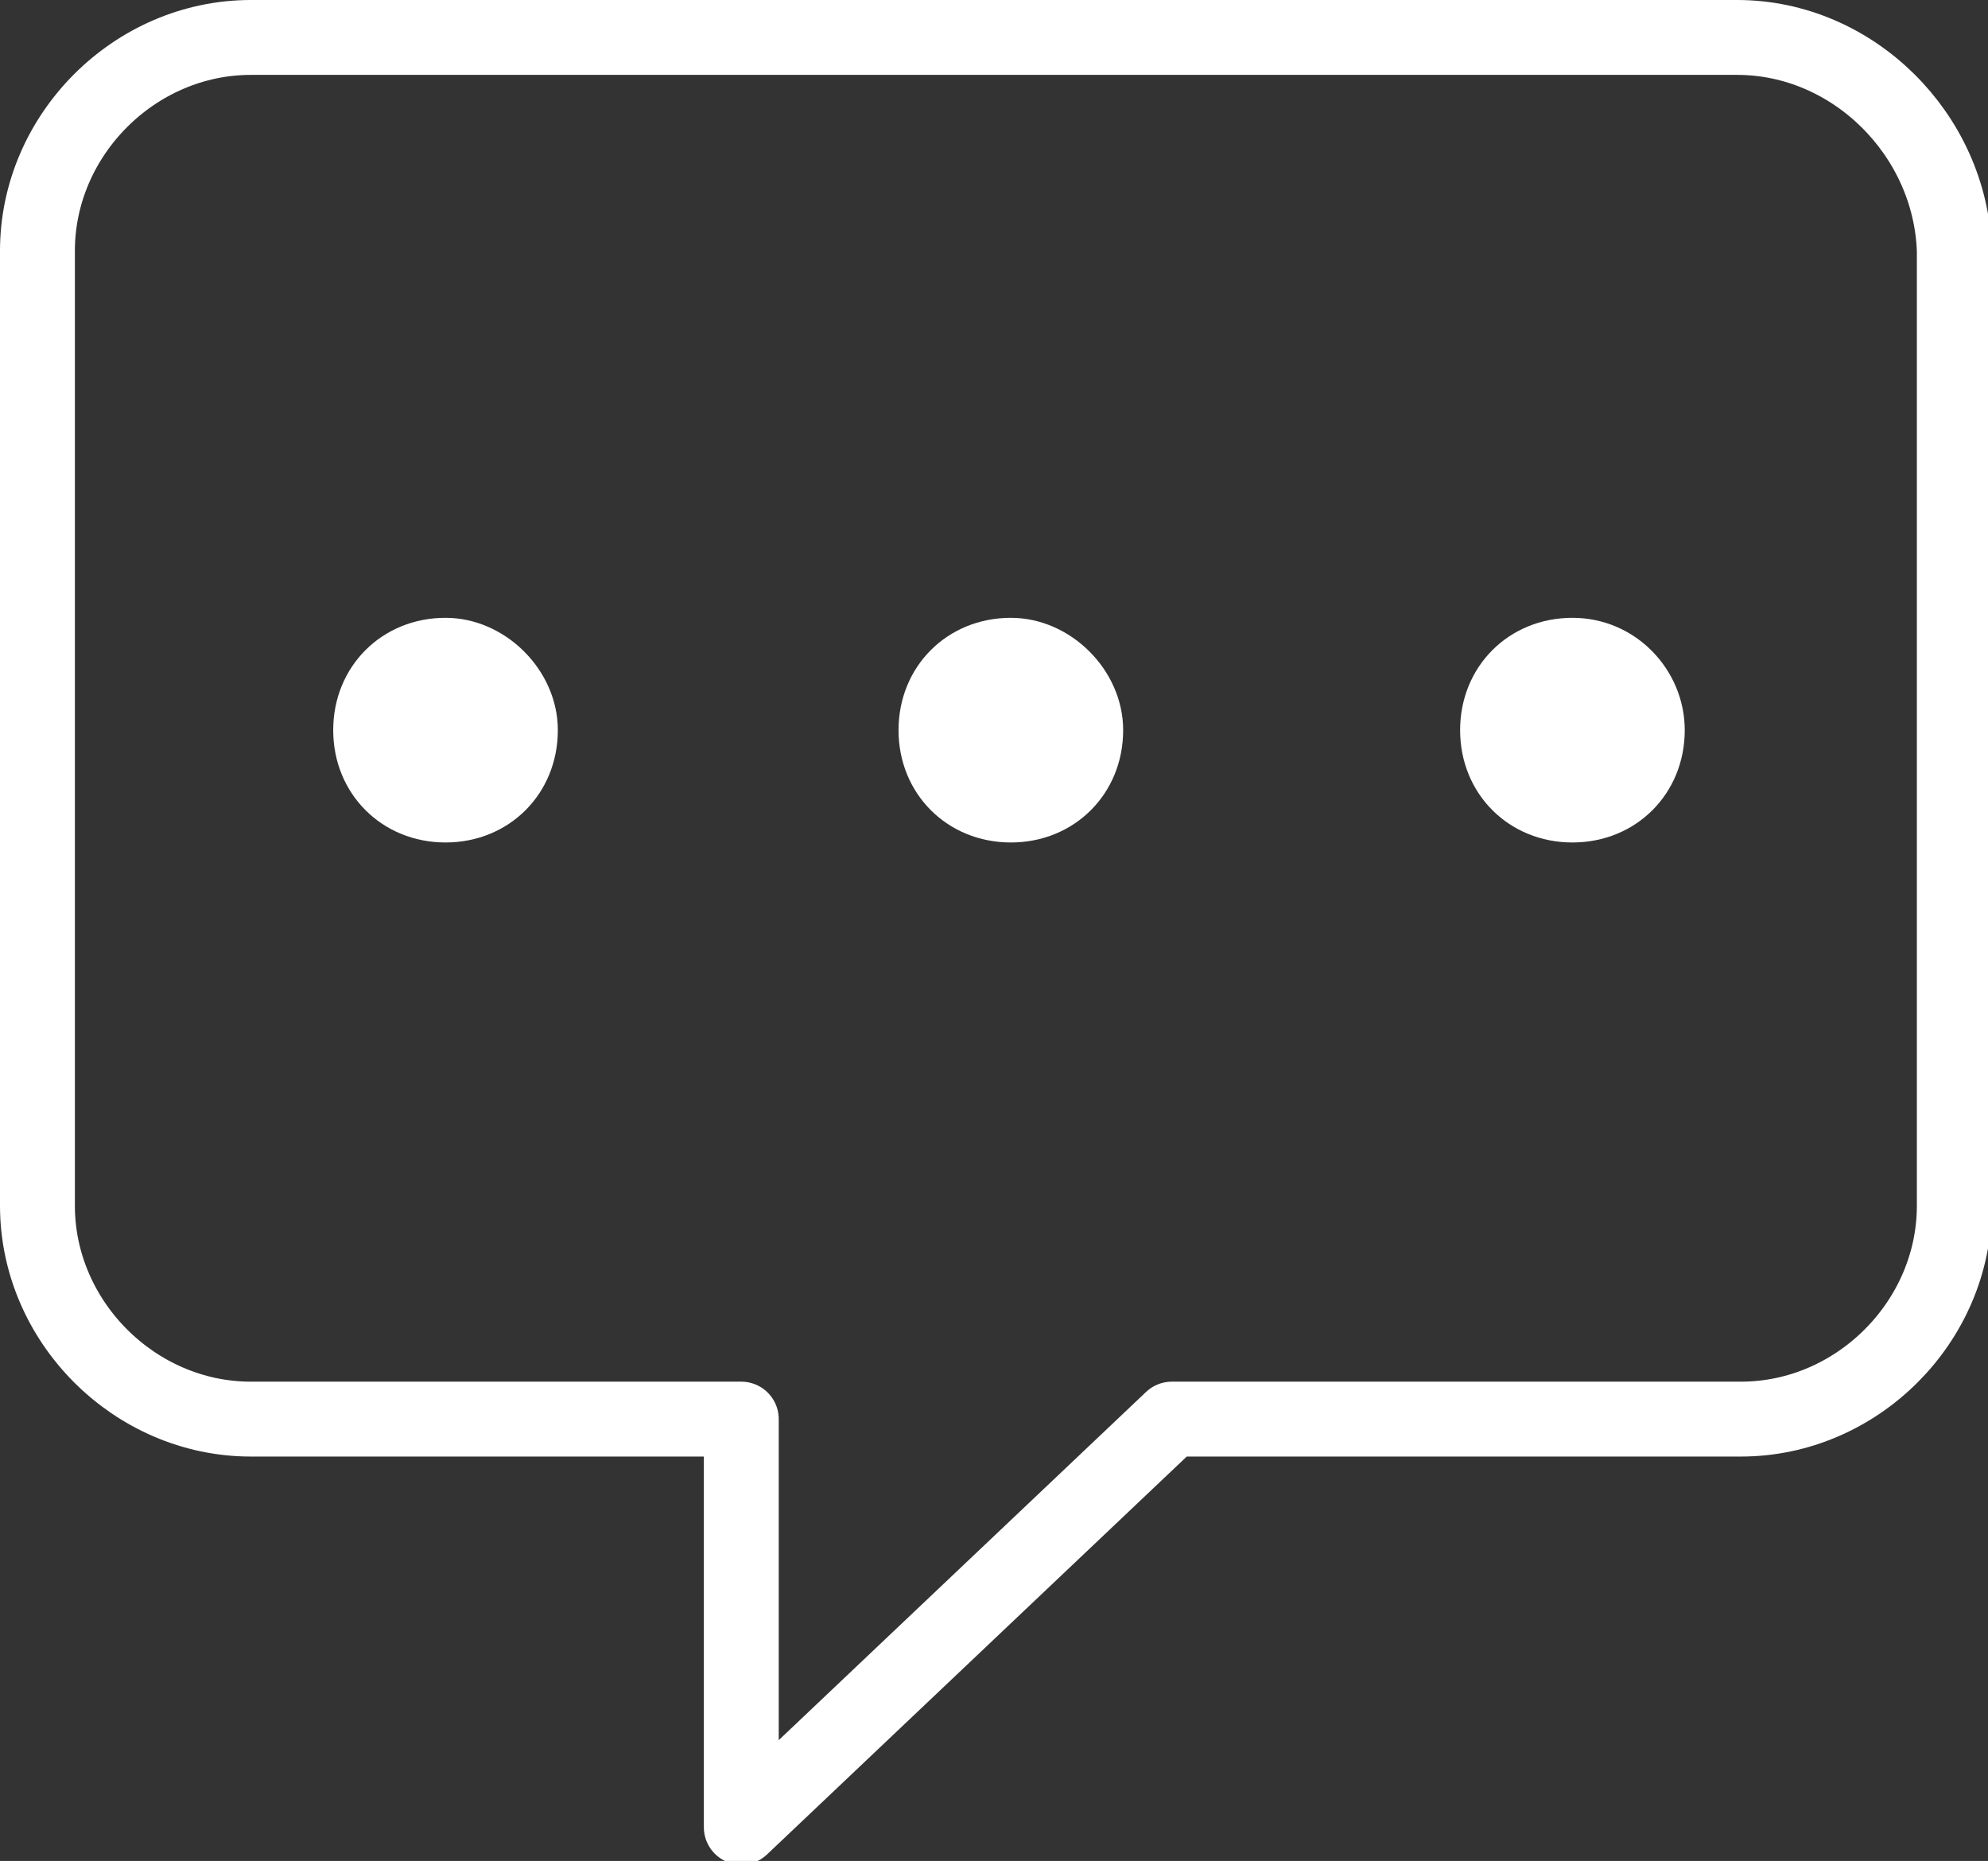 <?xml version="1.0" encoding="utf-8"?>
<!-- Generator: Adobe Illustrator 22.1.0, SVG Export Plug-In . SVG Version: 6.00 Build 0)  -->
<svg version="1.1" id="レイヤー_1" xmlns="http://www.w3.org/2000/svg" xmlns:xlink="http://www.w3.org/1999/xlink" x="0px"
	 y="0px" viewBox="0 0 53.1 49.7" style="enable-background:new 0 0 53.1 49.7;" xml:space="preserve">
<rect x="0" y="0" width="53.1" height="49.7" fill="#333333" stroke="none"/>
<style type="text/css">
	.st0{clip-path:url(#SVGID_2_);fill:#FFFFFF;}
	.st1{clip-path:url(#SVGID_2_);fill:none;stroke:#FFFFFF;stroke-width:2;stroke-linejoin:round;stroke-miterlimit:10;}
</style>
<g>
	<defs>
		<rect id="SVGID_1_" y="0" width="53.1" height="49.7"/>
	</defs>
	<clipPath id="SVGID_2_">
		<use xlink:href="#SVGID_1_"  style="overflow:visible;"/>
	</clipPath>
	<path class="st0" d="M14.9,19.5c0,1.7-1.3,3-3,3c-1.7,0-3-1.3-3-3c0-1.7,1.3-3,3-3C13.5,16.5,14.9,17.9,14.9,19.5"/>
	<path class="st0" d="M30,19.5c0,1.7-1.3,3-3,3c-1.7,0-3-1.3-3-3c0-1.7,1.3-3,3-3C28.6,16.5,30,17.9,30,19.5"/>
	<path class="st0" d="M45,19.5c0,1.7-1.3,3-3,3c-1.7,0-3-1.3-3-3c0-1.7,1.3-3,3-3C43.7,16.5,45,17.9,45,19.5"/>
	<path class="st1" d="M46.4,1H6.7C3.6,1,1,3.6,1,6.7v25.5c0,3.1,2.6,5.7,5.7,5.7h13.1v10.9l11.5-10.9h15.2c3.1,0,5.7-2.6,5.7-5.7
		V6.7C52.1,3.6,49.5,1,46.4,1z"/>
</g>
</svg>
